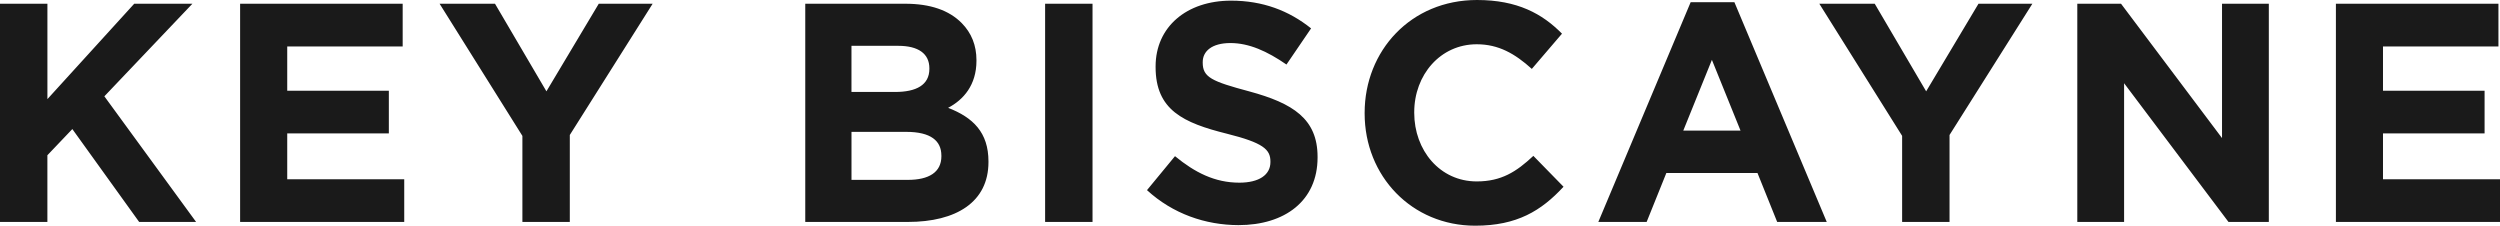 <svg width="288" height="26" viewBox="0 0 288 26" fill="none" xmlns="http://www.w3.org/2000/svg">
<path fill-rule="evenodd" clip-rule="evenodd" d="M157.206 13V13.072C157.206 20.288 162.634 25.997 169.94 26C174.761 26 177.563 24.277 180.118 21.512L176.642 17.956C174.693 19.786 172.954 20.9 170.117 20.9C165.864 20.9 162.919 17.309 162.919 13V12.928C162.919 8.619 165.932 5.1 170.117 5.1C172.634 5.1 174.516 6.177 176.466 7.937L179.941 3.879C177.672 1.579 174.798 0 170.151 0C162.525 0 157.206 5.853 157.206 13ZM132.133 21.904L135.36 17.99C137.629 19.858 139.936 21.044 142.772 21.044C145.041 21.044 146.353 20.147 146.353 18.675V18.602C146.353 17.203 145.5 16.449 141.352 15.407C136.315 14.152 133.125 12.68 133.125 7.724V7.652C133.125 3.092 136.709 0.075 141.814 0.075C145.469 0.075 148.482 1.224 151.037 3.27L148.2 7.435C145.965 5.891 143.873 4.959 141.746 4.959C139.62 4.959 138.553 5.891 138.553 7.15V7.222C138.553 8.91 139.616 9.378 143.91 10.527C148.947 11.892 151.784 13.687 151.784 18.069V18.141C151.784 23.131 148.024 25.934 142.67 25.934C138.872 25.925 135.112 24.635 132.133 21.904ZM0 0.43H5.462V11.418L15.463 0.43H22.165L12.022 11.095L22.59 25.567H16.03L8.333 14.867L5.459 17.884V25.567H0V0.43ZM27.661 0.43H46.388V5.351H33.089V10.451H44.795V15.37H33.089V20.649H46.568V25.567H27.661V0.43ZM50.641 0.43L60.18 15.655V25.567H65.642V15.549L75.184 0.43H68.978L62.948 10.521L57.024 0.43H50.641ZM92.769 0.43H104.295C107.169 0.43 109.333 1.183 110.787 2.655C111.921 3.804 112.488 5.241 112.488 6.927V6.999C112.488 9.799 110.997 11.487 109.224 12.422C112.098 13.537 113.871 15.26 113.871 18.599V18.671C113.871 23.266 110.182 25.567 104.577 25.567H92.766V0.43H92.769ZM107.064 7.865C107.064 6.177 105.786 5.279 103.48 5.279H98.089V10.593H103.127C105.538 10.593 107.064 9.802 107.064 7.934V7.865ZM108.446 17.918C108.446 16.23 107.24 15.191 104.404 15.191H98.092V20.721H104.584C106.995 20.721 108.449 19.858 108.449 17.99V17.918H108.446ZM125.859 0.43H120.397V25.567H125.859V0.43ZM194.765 0.251H199.802L210.442 25.567H204.731L202.462 19.93H191.963L189.693 25.567H184.126L194.765 0.251ZM200.509 15.046L197.211 6.895L193.913 15.046H200.509ZM209.586 0.43L219.128 15.655H219.125V25.567H224.587V15.549L234.129 0.43H227.922L221.893 10.521L215.969 0.43H209.586ZM239.305 0.43H244.343L255.977 15.906V0.43H261.368V25.567H256.721L244.696 9.588V25.567H239.305V0.43ZM287.82 0.43H269.096V25.567H288V20.649H274.521V15.37H286.224V10.451H274.521V5.351H287.82V0.43Z" fill="#1A1A1A"/>
</svg>
